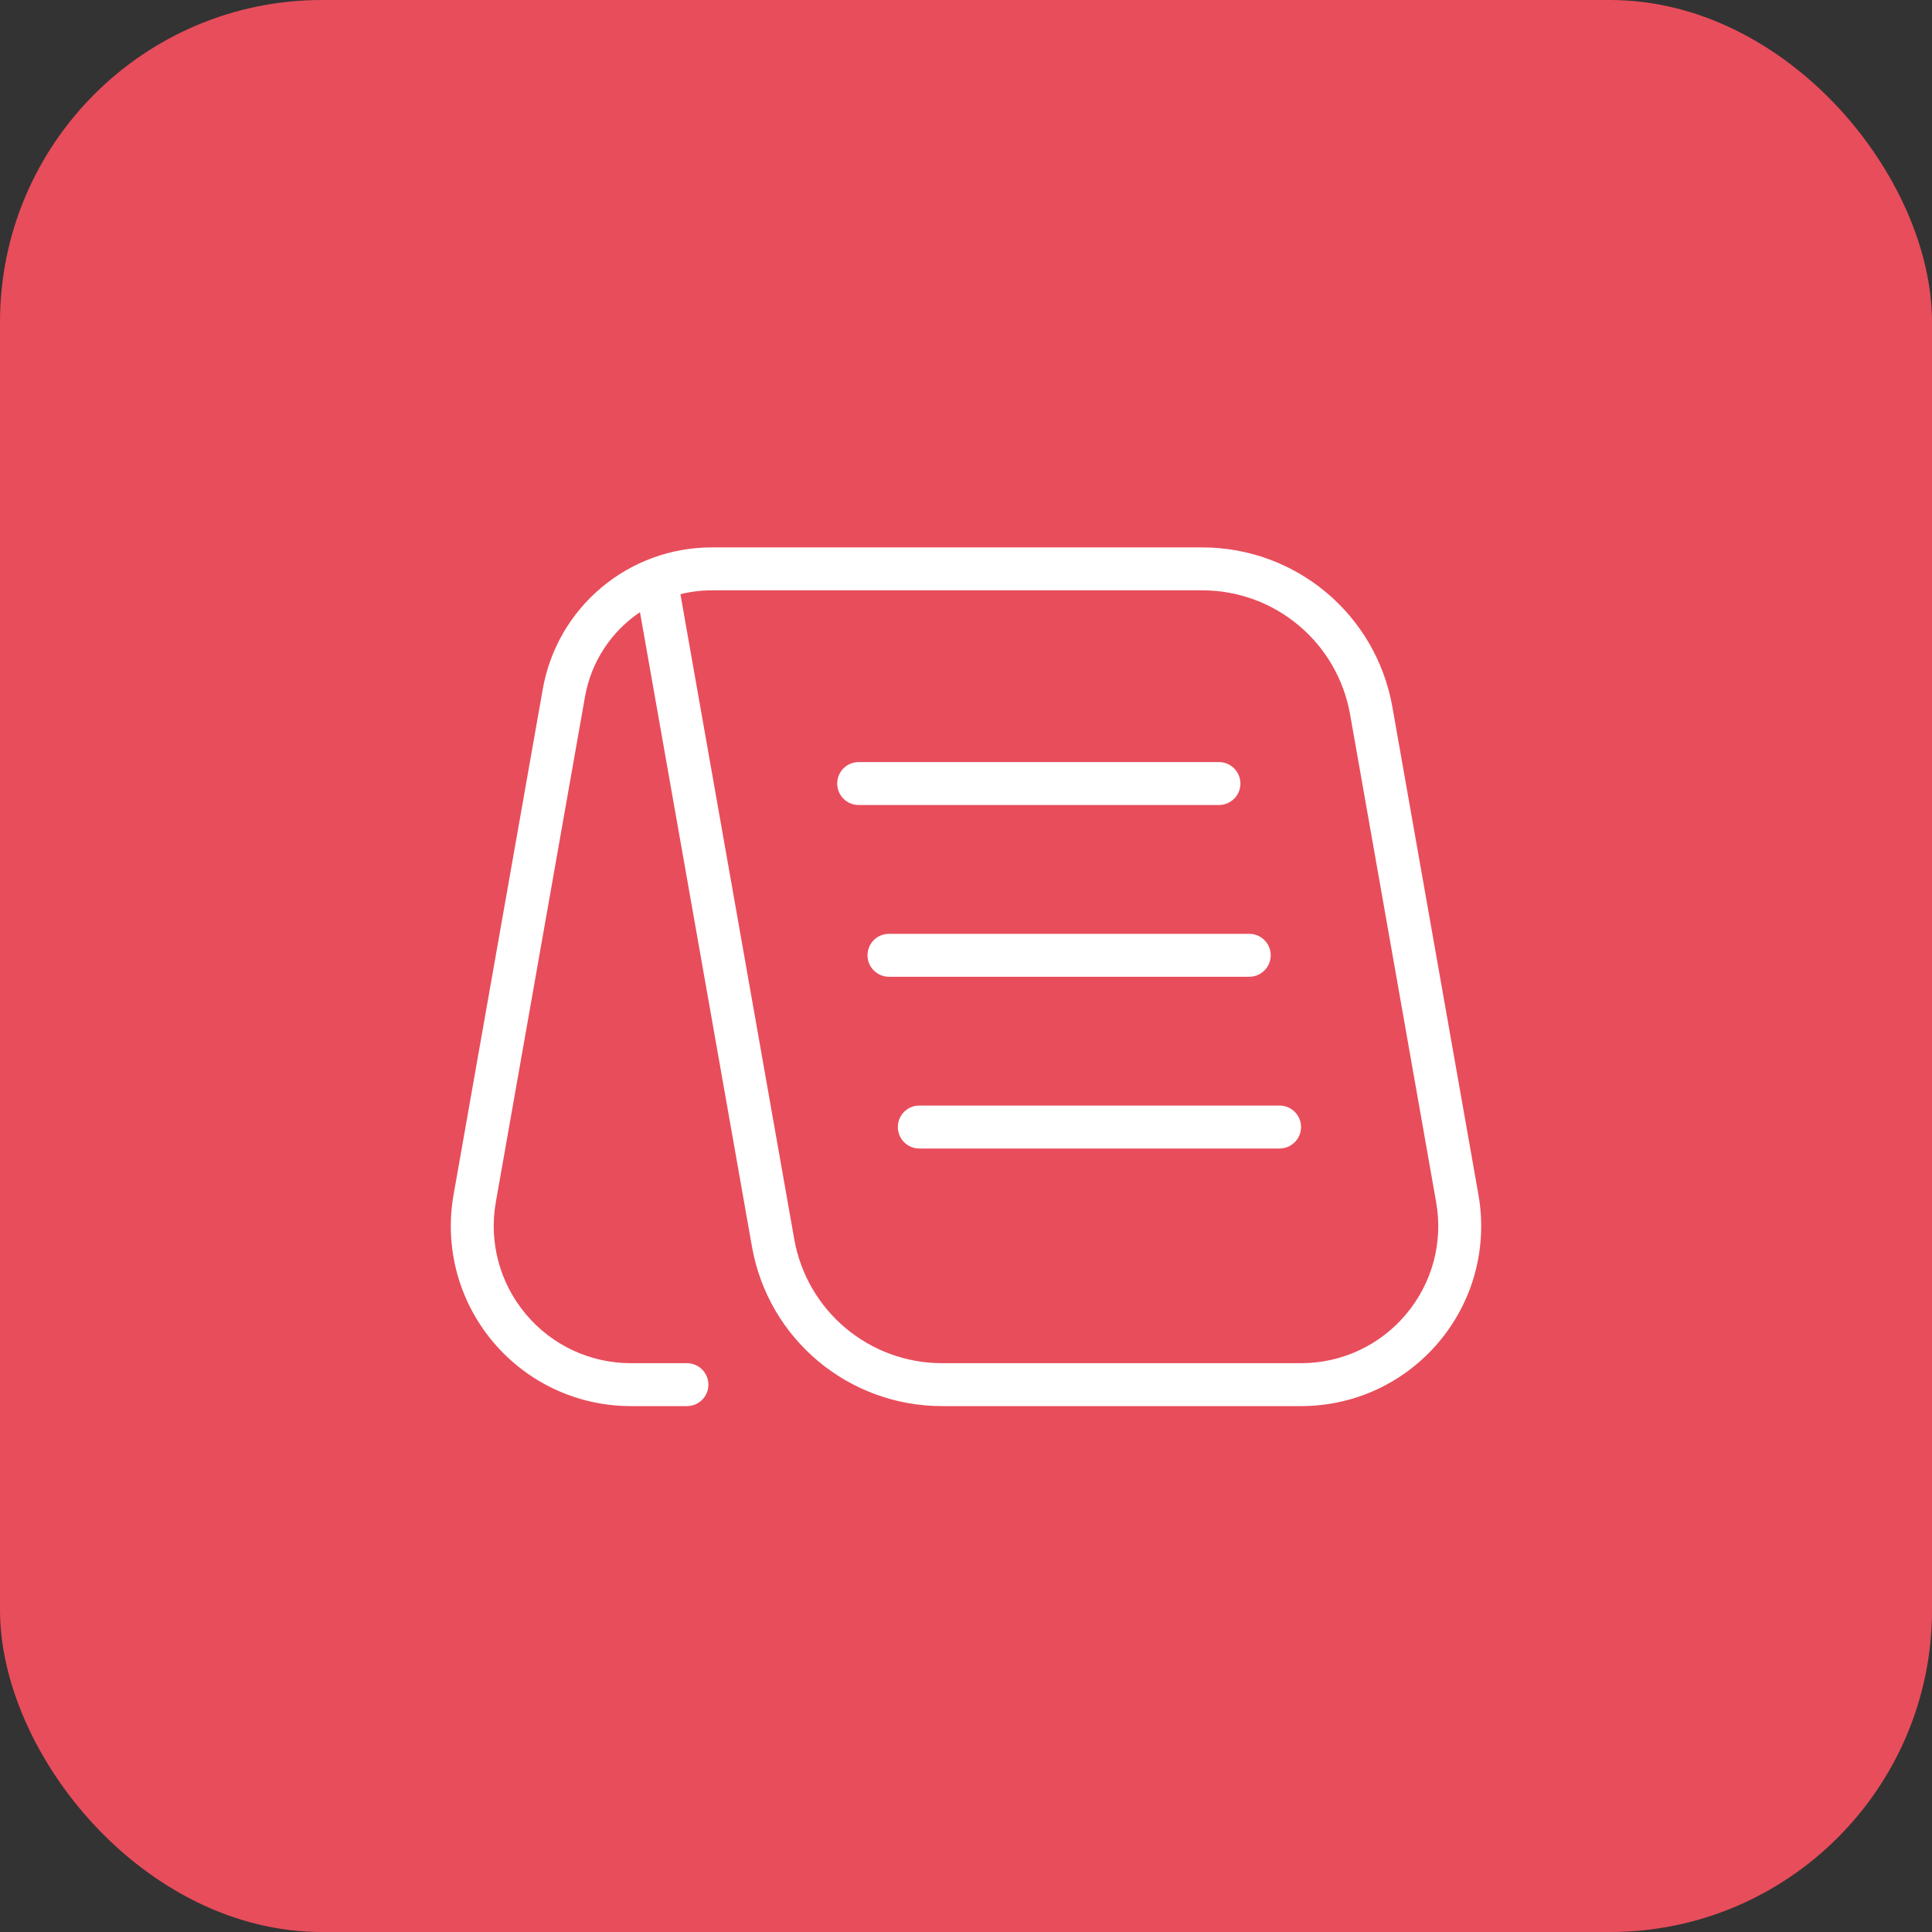 <svg xmlns="http://www.w3.org/2000/svg" xmlns:xlink="http://www.w3.org/1999/xlink" width="60px" height="60px" viewBox="0 0 60 60"><rect x="0" y="0" width="60" height="60" fill="#333333" stroke="none"/><title>7C0990B6-A064-4D50-8224-A17AE042AD39</title><g id="New" stroke="none" stroke-width="1" fill="none" fill-rule="evenodd"><g id="Product-Page_Feedback-Management_-V4-Copy-11" transform="translate(-230, -4119)"><g id="Group-43" transform="translate(200, 3511)"><g id="Group-104" transform="translate(0, 566)"><g id="Group-10" transform="translate(30, 42)"><rect id="Rectangle" fill="#E84D5B" x="0" y="0" width="60" height="60" rx="10"></rect><g id="reservation-table" transform="translate(14, 17)" fill="#FFFFFF" fill-rule="nonzero"><path d="M31.914,20.103 L29.242,4.958 C28.735,2.085 26.25,0 23.334,0 L8.108,0 C5.515,0 3.306,1.853 2.855,4.407 L0.086,20.103 C-0.202,21.736 0.243,23.4 1.308,24.669 C2.374,25.94 3.937,26.668 5.594,26.668 L7.333,26.668 C7.701,26.668 8,26.37 8,26.002 C8,25.634 7.701,25.335 7.333,25.335 L5.594,25.335 C4.331,25.335 3.141,24.78 2.33,23.812 C1.519,22.844 1.179,21.577 1.398,20.335 L4.167,4.639 C4.363,3.532 4.998,2.601 5.875,2.012 L9.352,21.711 C9.858,24.583 12.344,26.668 15.261,26.668 L26.406,26.668 C28.065,26.668 29.626,25.94 30.692,24.669 C31.757,23.4 32.202,21.736 31.914,20.103 L31.914,20.103 Z M29.67,23.812 C28.859,24.78 27.669,25.335 26.406,25.335 L15.261,25.335 C12.992,25.335 11.06,23.713 10.665,21.479 L7.131,1.453 C7.445,1.375 7.772,1.333 8.108,1.333 L23.332,1.333 C25.601,1.333 27.534,2.955 27.929,5.19 L30.601,20.335 C30.821,21.579 30.481,22.845 29.669,23.812 L29.67,23.812 Z M23.855,8 L12.666,8 C12.298,8 12,7.702 12,7.334 C12,6.966 12.298,6.667 12.666,6.667 L23.855,6.667 C24.223,6.667 24.522,6.966 24.522,7.334 C24.522,7.702 24.223,8 23.855,8 Z M24.797,13.334 L13.608,13.334 C13.24,13.334 12.941,13.035 12.941,12.667 C12.941,12.299 13.24,12.001 13.608,12.001 L24.797,12.001 C25.165,12.001 25.463,12.299 25.463,12.667 C25.463,13.035 25.165,13.334 24.797,13.334 Z M26.405,18.001 C26.405,18.369 26.106,18.668 25.738,18.668 L14.549,18.668 C14.181,18.668 13.883,18.369 13.883,18.001 C13.883,17.633 14.181,17.334 14.549,17.334 L25.738,17.334 C26.106,17.334 26.405,17.633 26.405,18.001 Z" id="Shape"></path></g></g></g></g></g></g></svg>